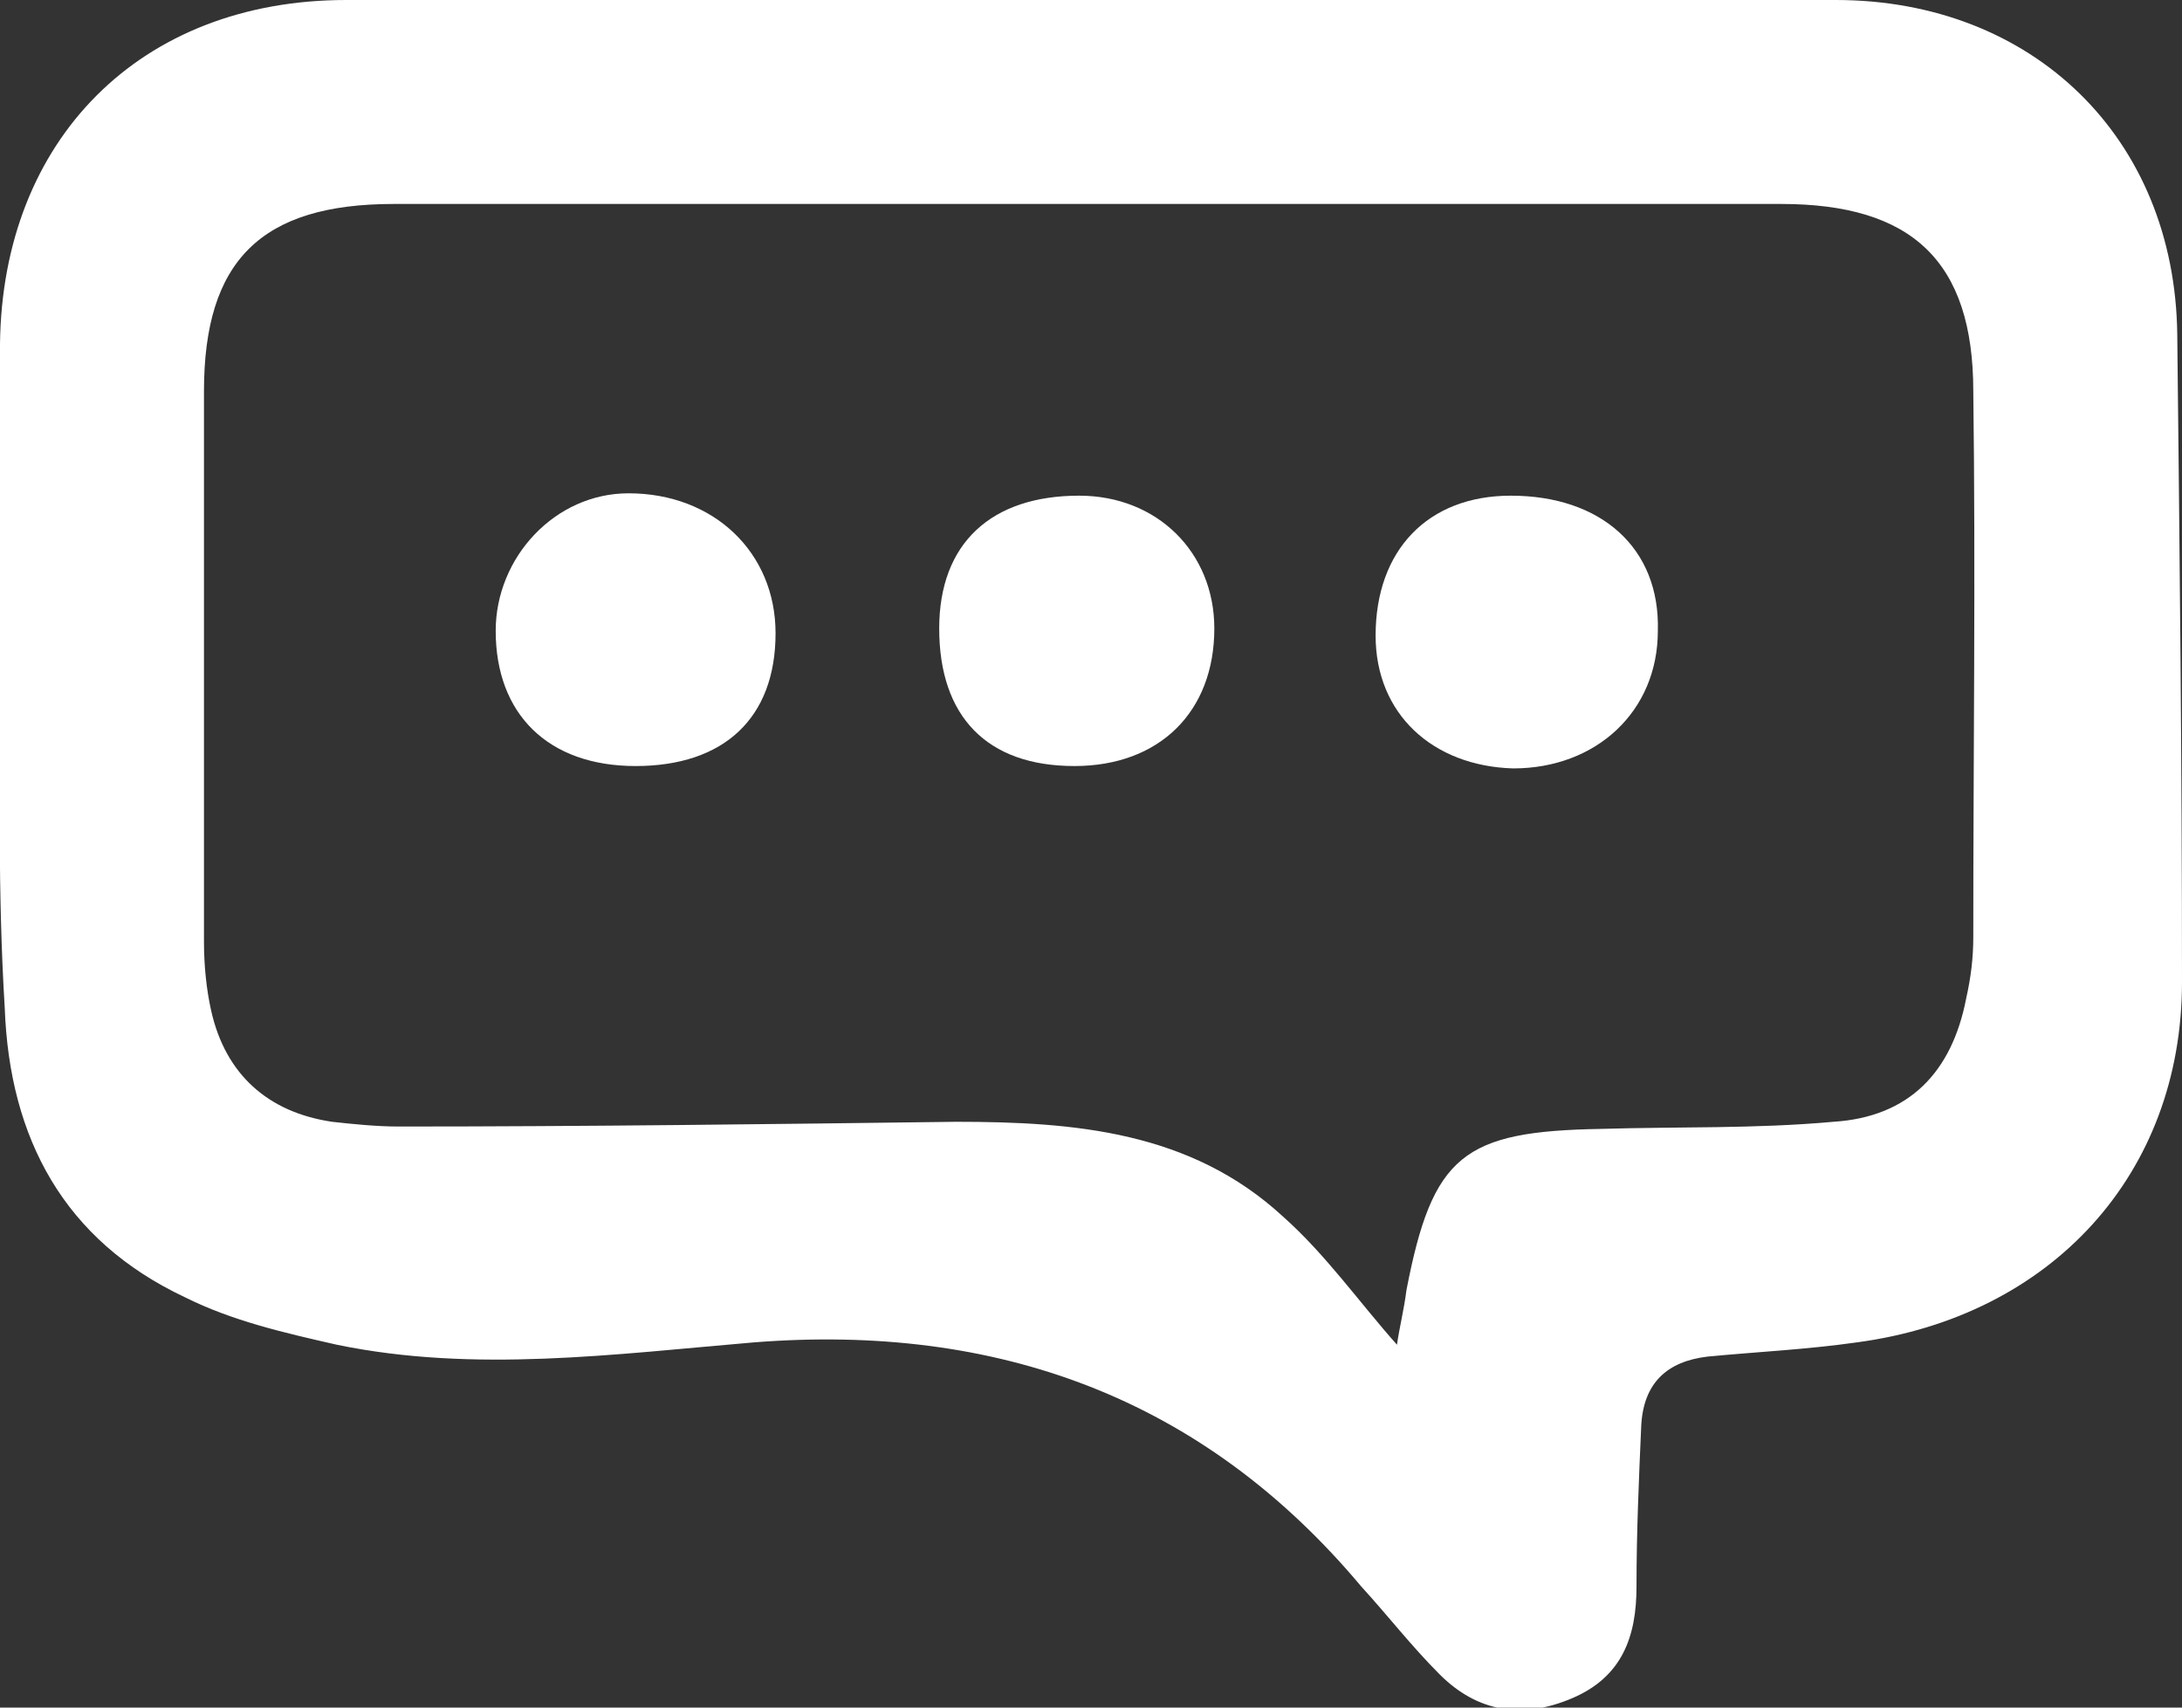 <?xml version="1.0" encoding="utf-8"?>
<!-- Generator: Adobe Illustrator 24.0.3, SVG Export Plug-In . SVG Version: 6.00 Build 0)  -->
<svg version="1.1" id="レイヤー_1" xmlns="http://www.w3.org/2000/svg" xmlns:xlink="http://www.w3.org/1999/xlink" x="0px"
	 y="0px" width="92px" height="72px" viewBox="0 0 92 72" style="enable-background:new 0 0 92 72;" xml:space="preserve">
<rect x="0" y="0" width="92" height="72" fill="#333333" stroke="none"/>
<style type="text/css">
	.st0{fill:#FFFFFF;}
</style>
<g>
	<path class="st0" d="M0,28.1c0-4.5,0-9,0-13.6C0.1,5.9,5.9,0,14.6,0c20.9,0,41.9,0,62.8,0c8.3,0,14.3,5.8,14.4,14.1
		c0.1,9.1,0.2,18.2,0.2,27.3c0,8.1-5.5,14.1-13.7,15.2c-2.1,0.3-4.2,0.4-6.3,0.6c-1.7,0.2-2.7,1.1-2.8,2.9c-0.1,2.3-0.2,4.5-0.2,6.8
		c0,2.1-0.6,3.8-2.7,4.7c-2.1,0.9-4,0.6-5.6-1c-1.2-1.2-2.2-2.5-3.3-3.7c-6.7-8-15.4-11.1-25.6-10.3c-5.9,0.5-11.8,1.3-17.6,0.1
		c-2.2-0.5-4.4-1-6.4-2c-5.1-2.4-7.4-6.7-7.6-12.2C-0.1,37.6,0,32.9,0,28.1 M58.9,56.7c0.1-0.7,0.3-1.5,0.4-2.3
		c1.1-5.7,2.4-6.7,8.2-6.8c3.3-0.1,6.5,0,9.8-0.3c3.2-0.2,5-2.1,5.6-5.2c0.2-0.9,0.3-1.7,0.3-2.6c0-7.7,0.1-15.3,0-23
		c0-5.5-2.6-7.9-8.1-7.9c-19.5,0-39,0-58.5,0c-5.6,0-8,2.4-8,7.9c0,7.7,0,15.4,0,23.2c0,1,0.1,2,0.3,2.9c0.6,2.7,2.4,4.3,5.1,4.7
		c0.9,0.1,1.9,0.2,2.8,0.2c7.8,0,15.7-0.1,23.5-0.2c5,0,9.9,0.4,13.8,4C55.9,52.9,57.3,54.9,58.9,56.7"/>
	<path class="st0" d="M58,26.8c0-3.6,2.2-5.9,5.7-5.9c3.8,0,6.3,2.2,6.2,5.7c0,3.4-2.6,5.8-6.1,5.8C60.4,32.3,58,30.1,58,26.8"/>
	<path class="st0" d="M32.7,26.7c0,3.6-2.2,5.6-5.9,5.6c-3.7,0-5.9-2.2-5.9-5.7c0-3.1,2.5-5.8,5.6-5.8
		C30.1,20.8,32.7,23.3,32.7,26.7"/>
	<path class="st0" d="M45.3,32.3c-3.7,0-5.7-2.1-5.7-5.8c0-3.6,2.2-5.6,5.9-5.6c3.3,0,5.7,2.4,5.7,5.6C51.2,30,48.9,32.3,45.3,32.3"
		/>
</g>
</svg>
